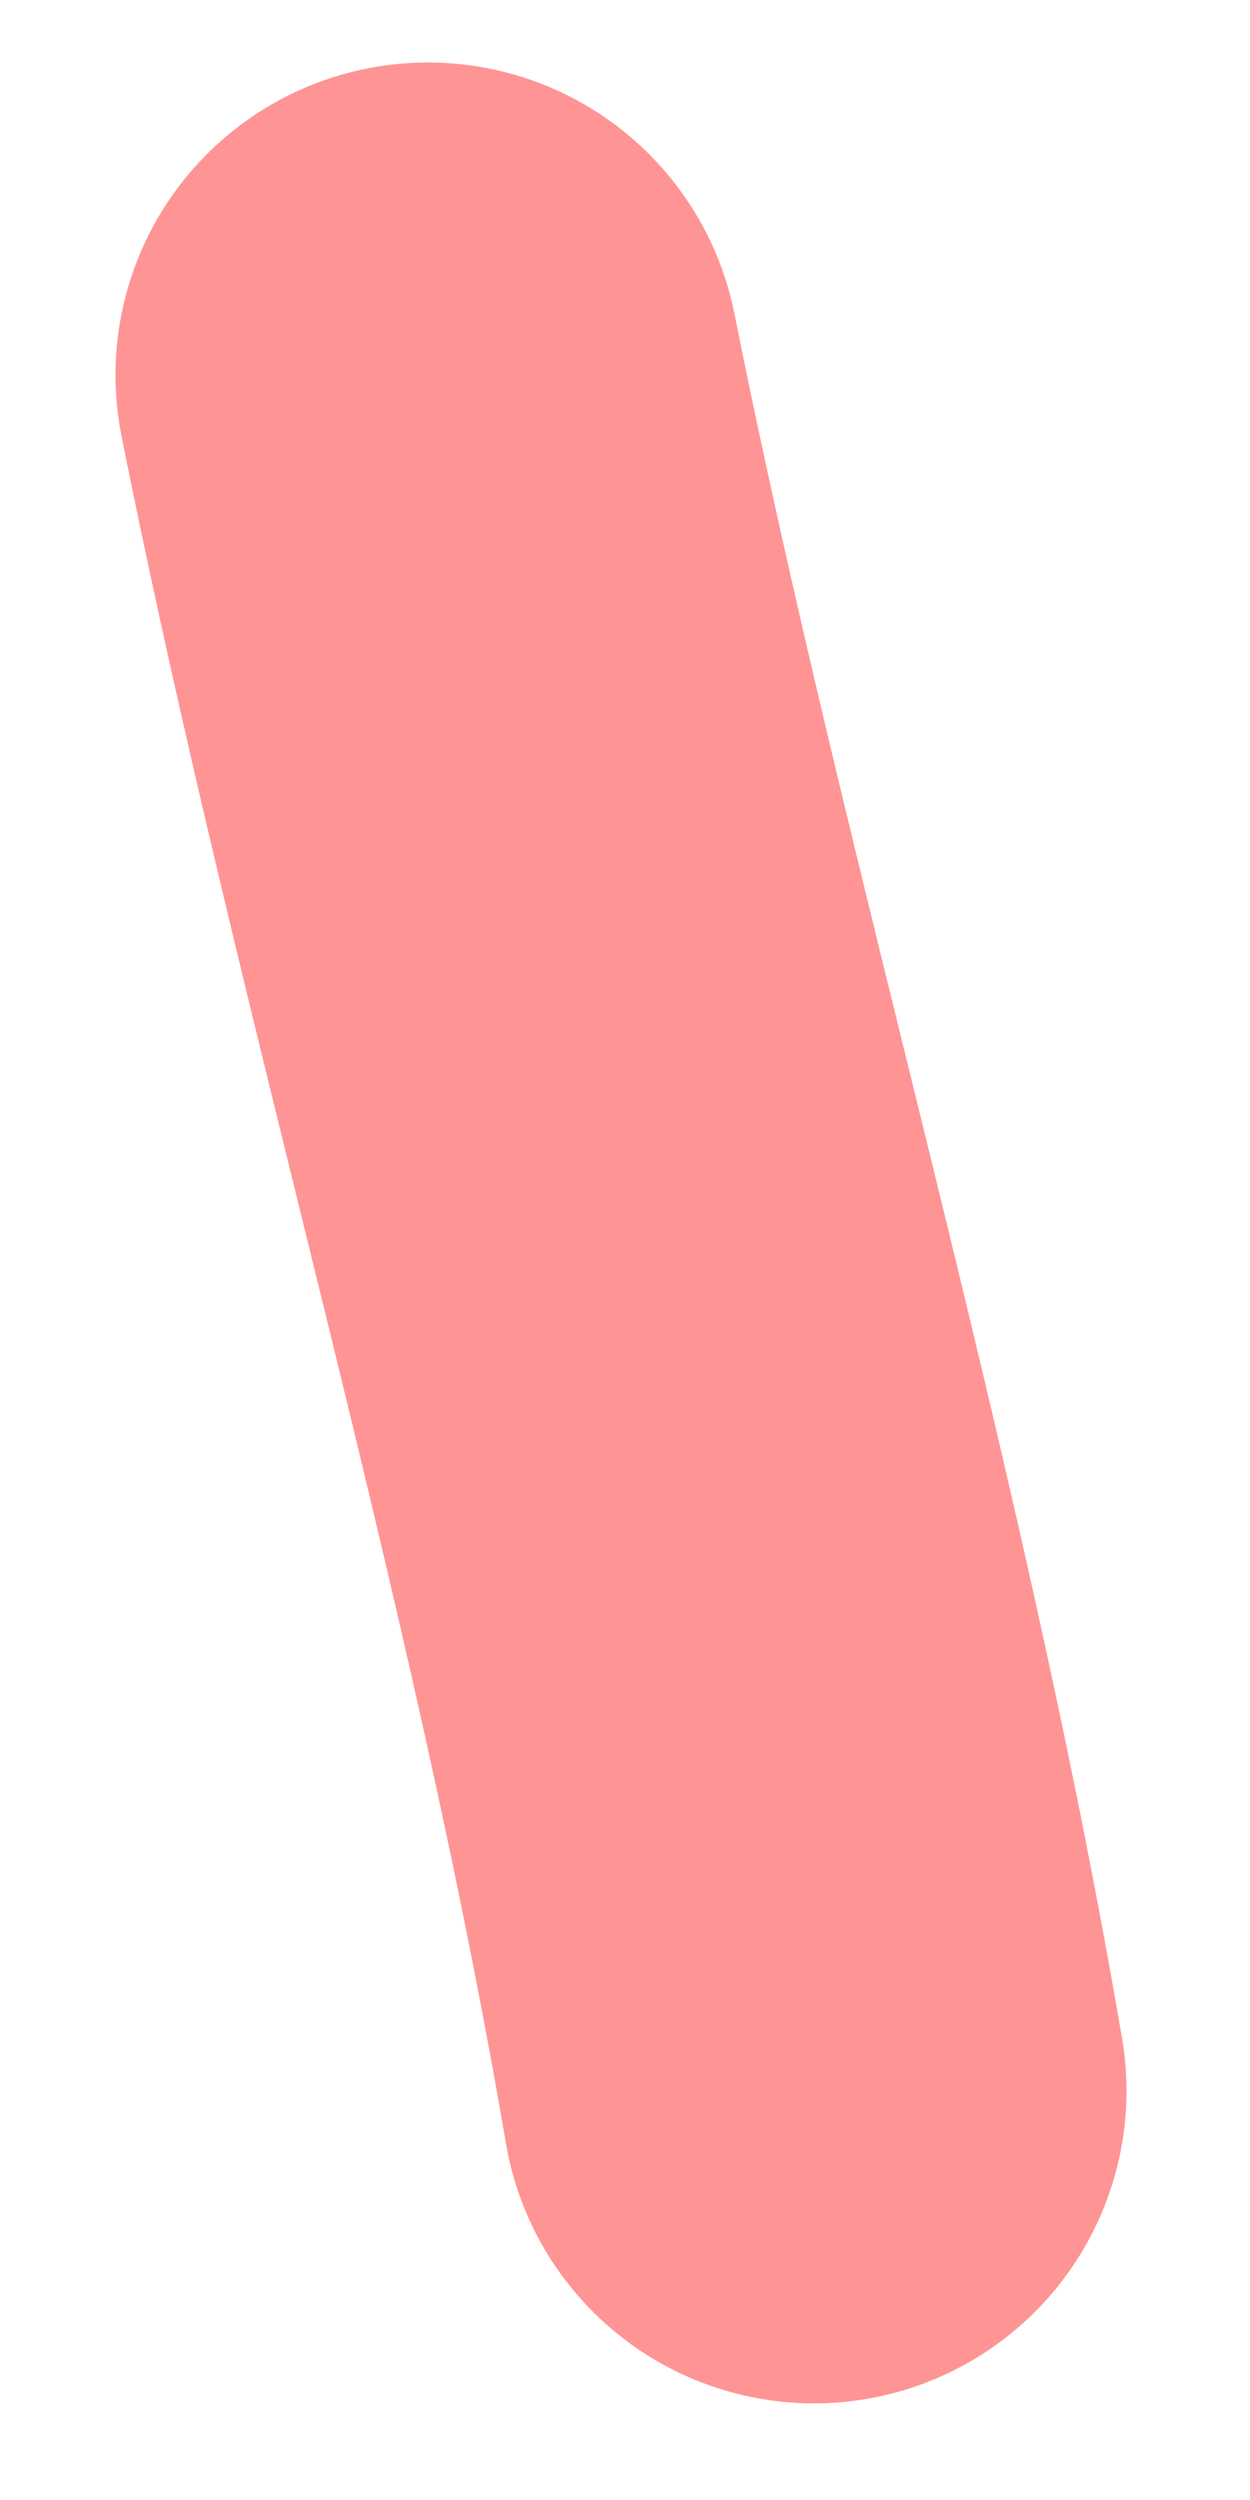 <?xml version="1.0" encoding="UTF-8"?> <svg xmlns="http://www.w3.org/2000/svg" width="10" height="20" viewBox="0 0 10 20" fill="none"> <path d="M6.512 16.727C5.723 12.106 4.343 7.598 3.424 3" stroke="#FF9494" stroke-width="5" stroke-linecap="round"></path> </svg> 